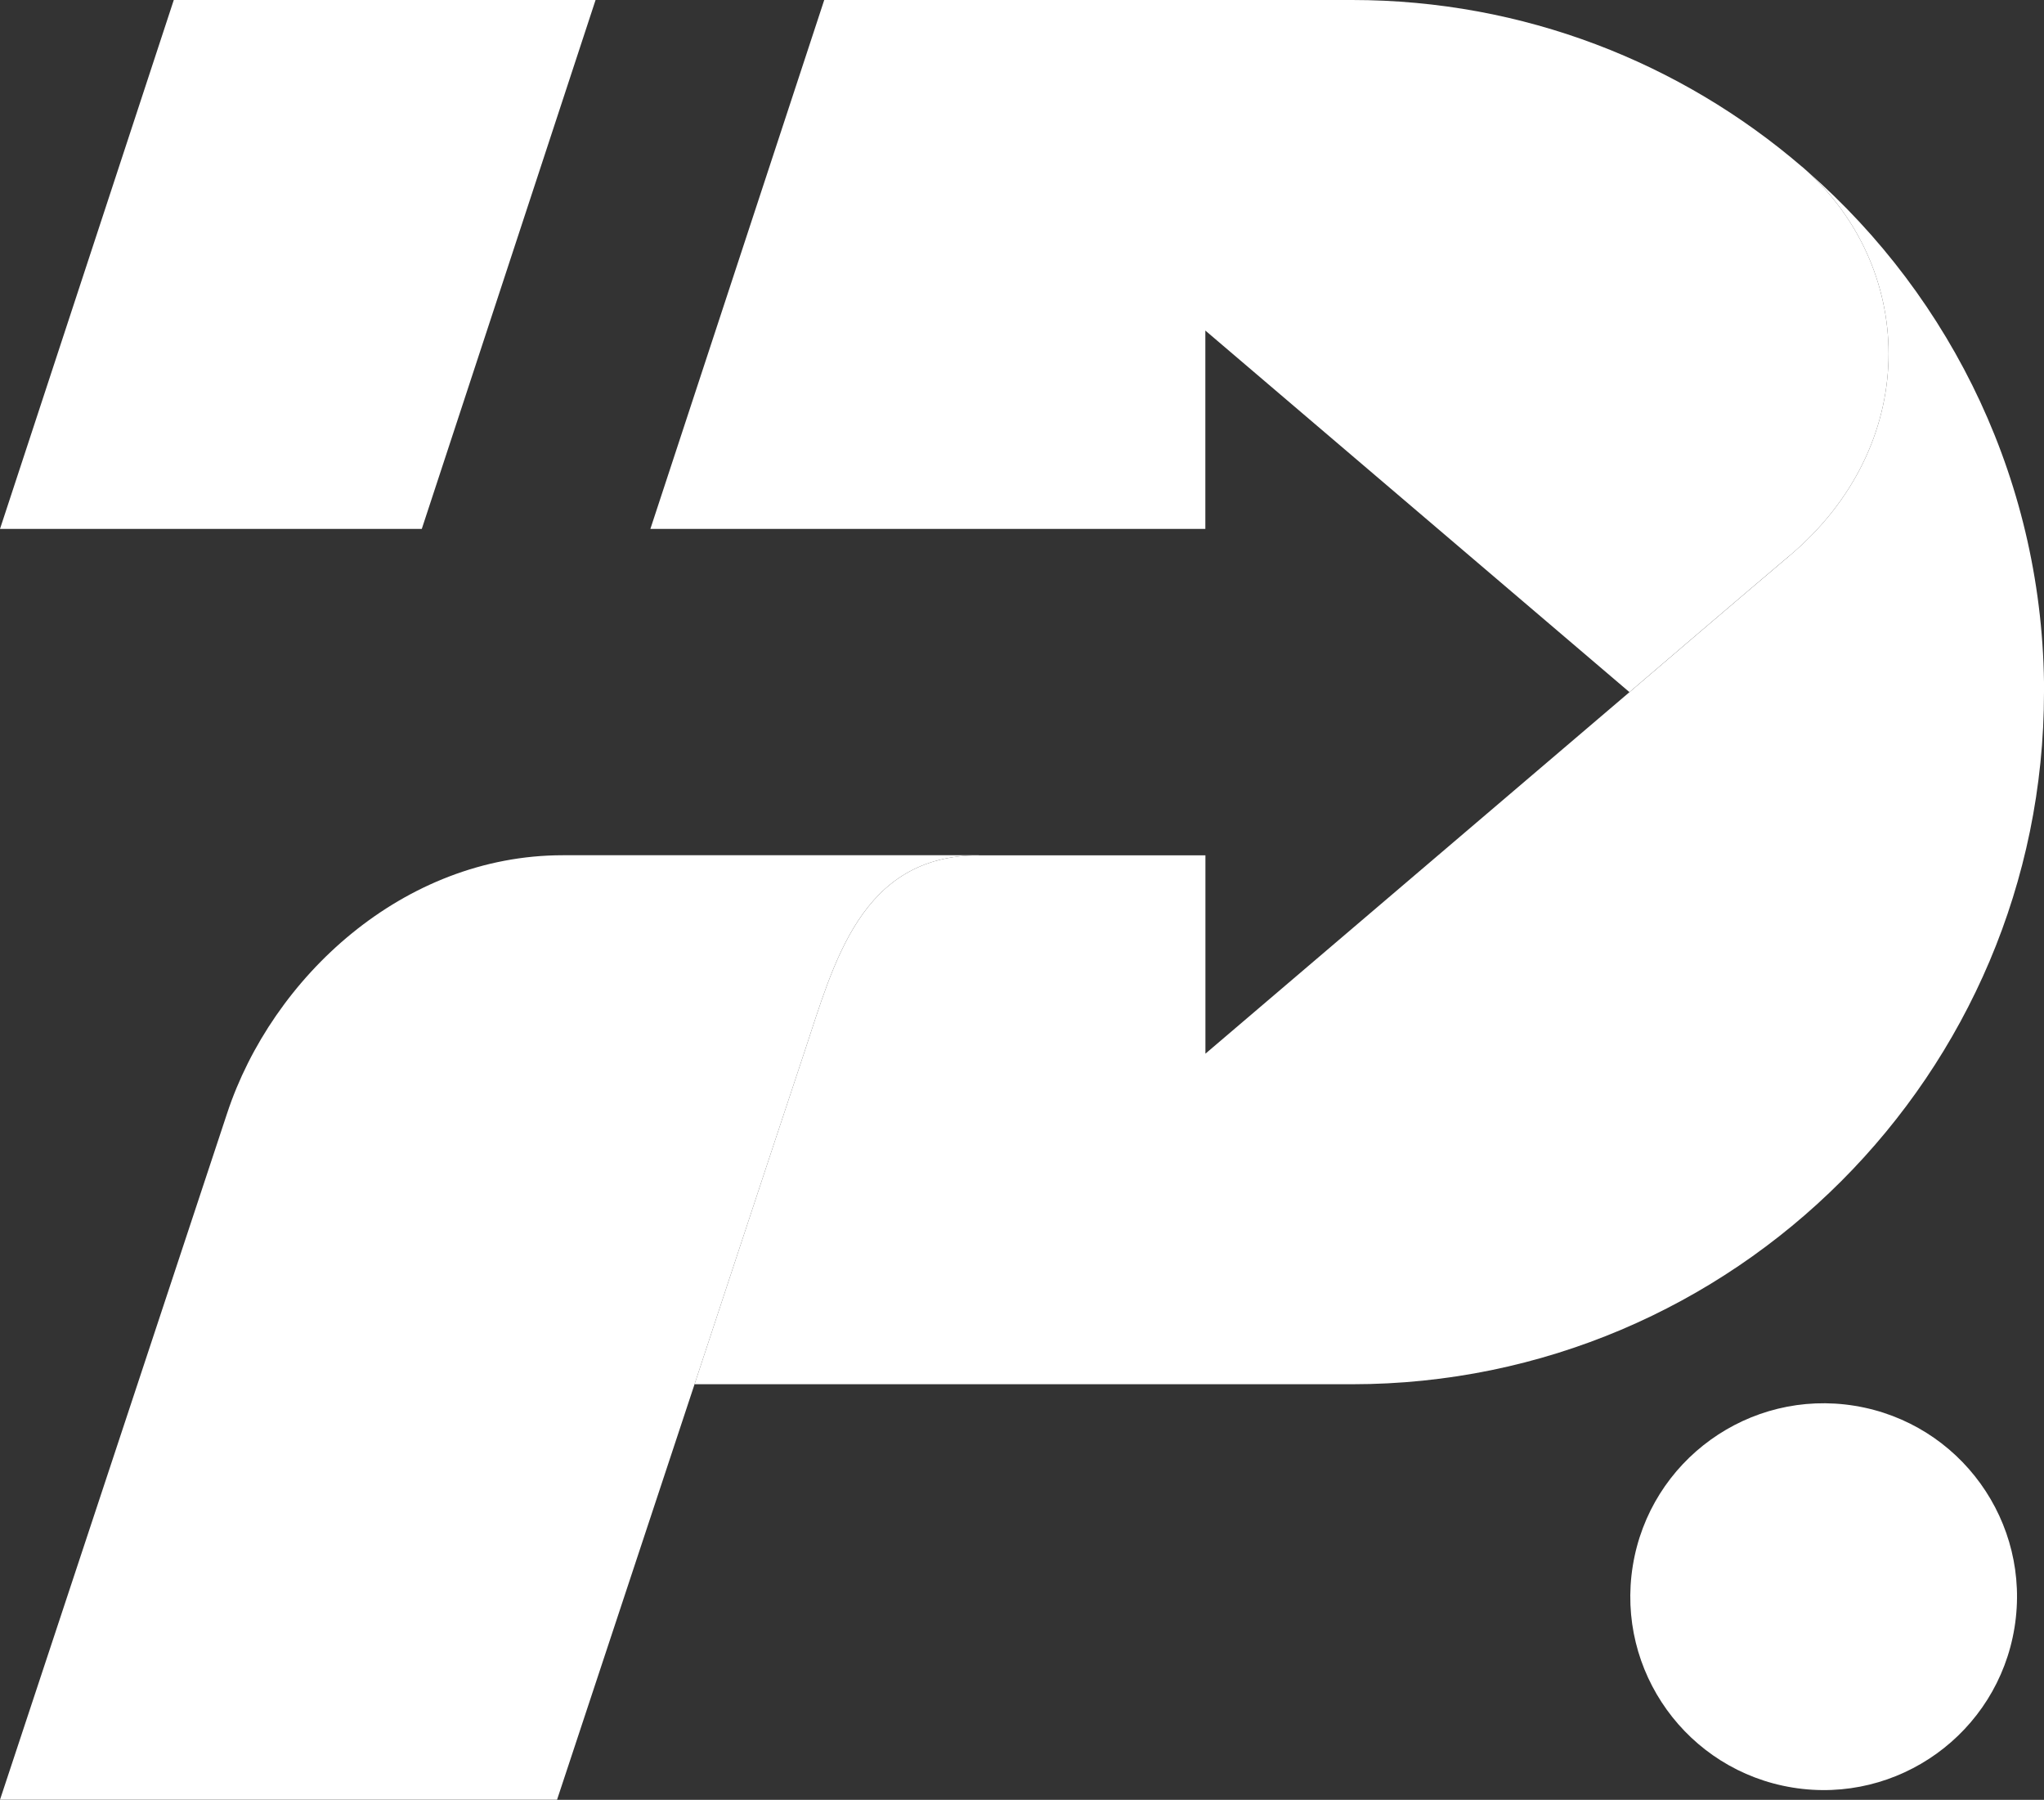 <?xml version="1.0" encoding="UTF-8"?><svg id="uuid-35a6e519-2702-4156-8328-6b6cc9eb7a32" xmlns="http://www.w3.org/2000/svg" viewBox="0 0 274.87 241.97"><rect x="0" y="0" width="274.87" height="241.97" fill="#333333" stroke="none"/><g id="uuid-e3b5f2c4-42c7-405f-812e-4ad3ccee976d"><path d="m274.87,93.05c0,51.31-41.74,93.05-93.05,93.05h-88.42s10.89-33.01,14.8-44.74c3.94-11.81,7.51-26.37,23.43-26.37h30.47v26.67l57.03-48.61s16.1-13.77,21.5-18.32c17.56-14.78,17.17-38.11,2.44-51.67,19.49,17.05,31.81,42.11,31.81,69.99h-.01Z" fill="#fff"/><path d="m240.62,74.73c-5.4,4.55-21.5,18.32-21.5,18.32l-57.03-48.61v26.67h-74.63L110.84,0h70.98c23.08,0,44.21,8.43,60.49,22.4.02,0,.04.03.06.04.23.21.47.41.7.62,14.73,13.56,15.12,36.89-2.44,51.67h-.01Z" fill="#fff"/><path d="m131.63,114.99c-15.92,0-19.49,14.55-23.43,26.37-3.91,11.73-14.8,44.74-14.8,44.74l-18.49,55.86H0l30.55-92.31c6.03-18.23,23.64-34.67,45.15-34.67h55.93Z" fill="#fff"/><polygon points="56.72 71.11 0 71.11 23.37 0 80.09 0 56.72 71.11" fill="#fff"/><circle cx="245.23" cy="214.65" r="26" transform="translate(-5.93 422.33) rotate(-80.78)" fill="#fff"/></g></svg>